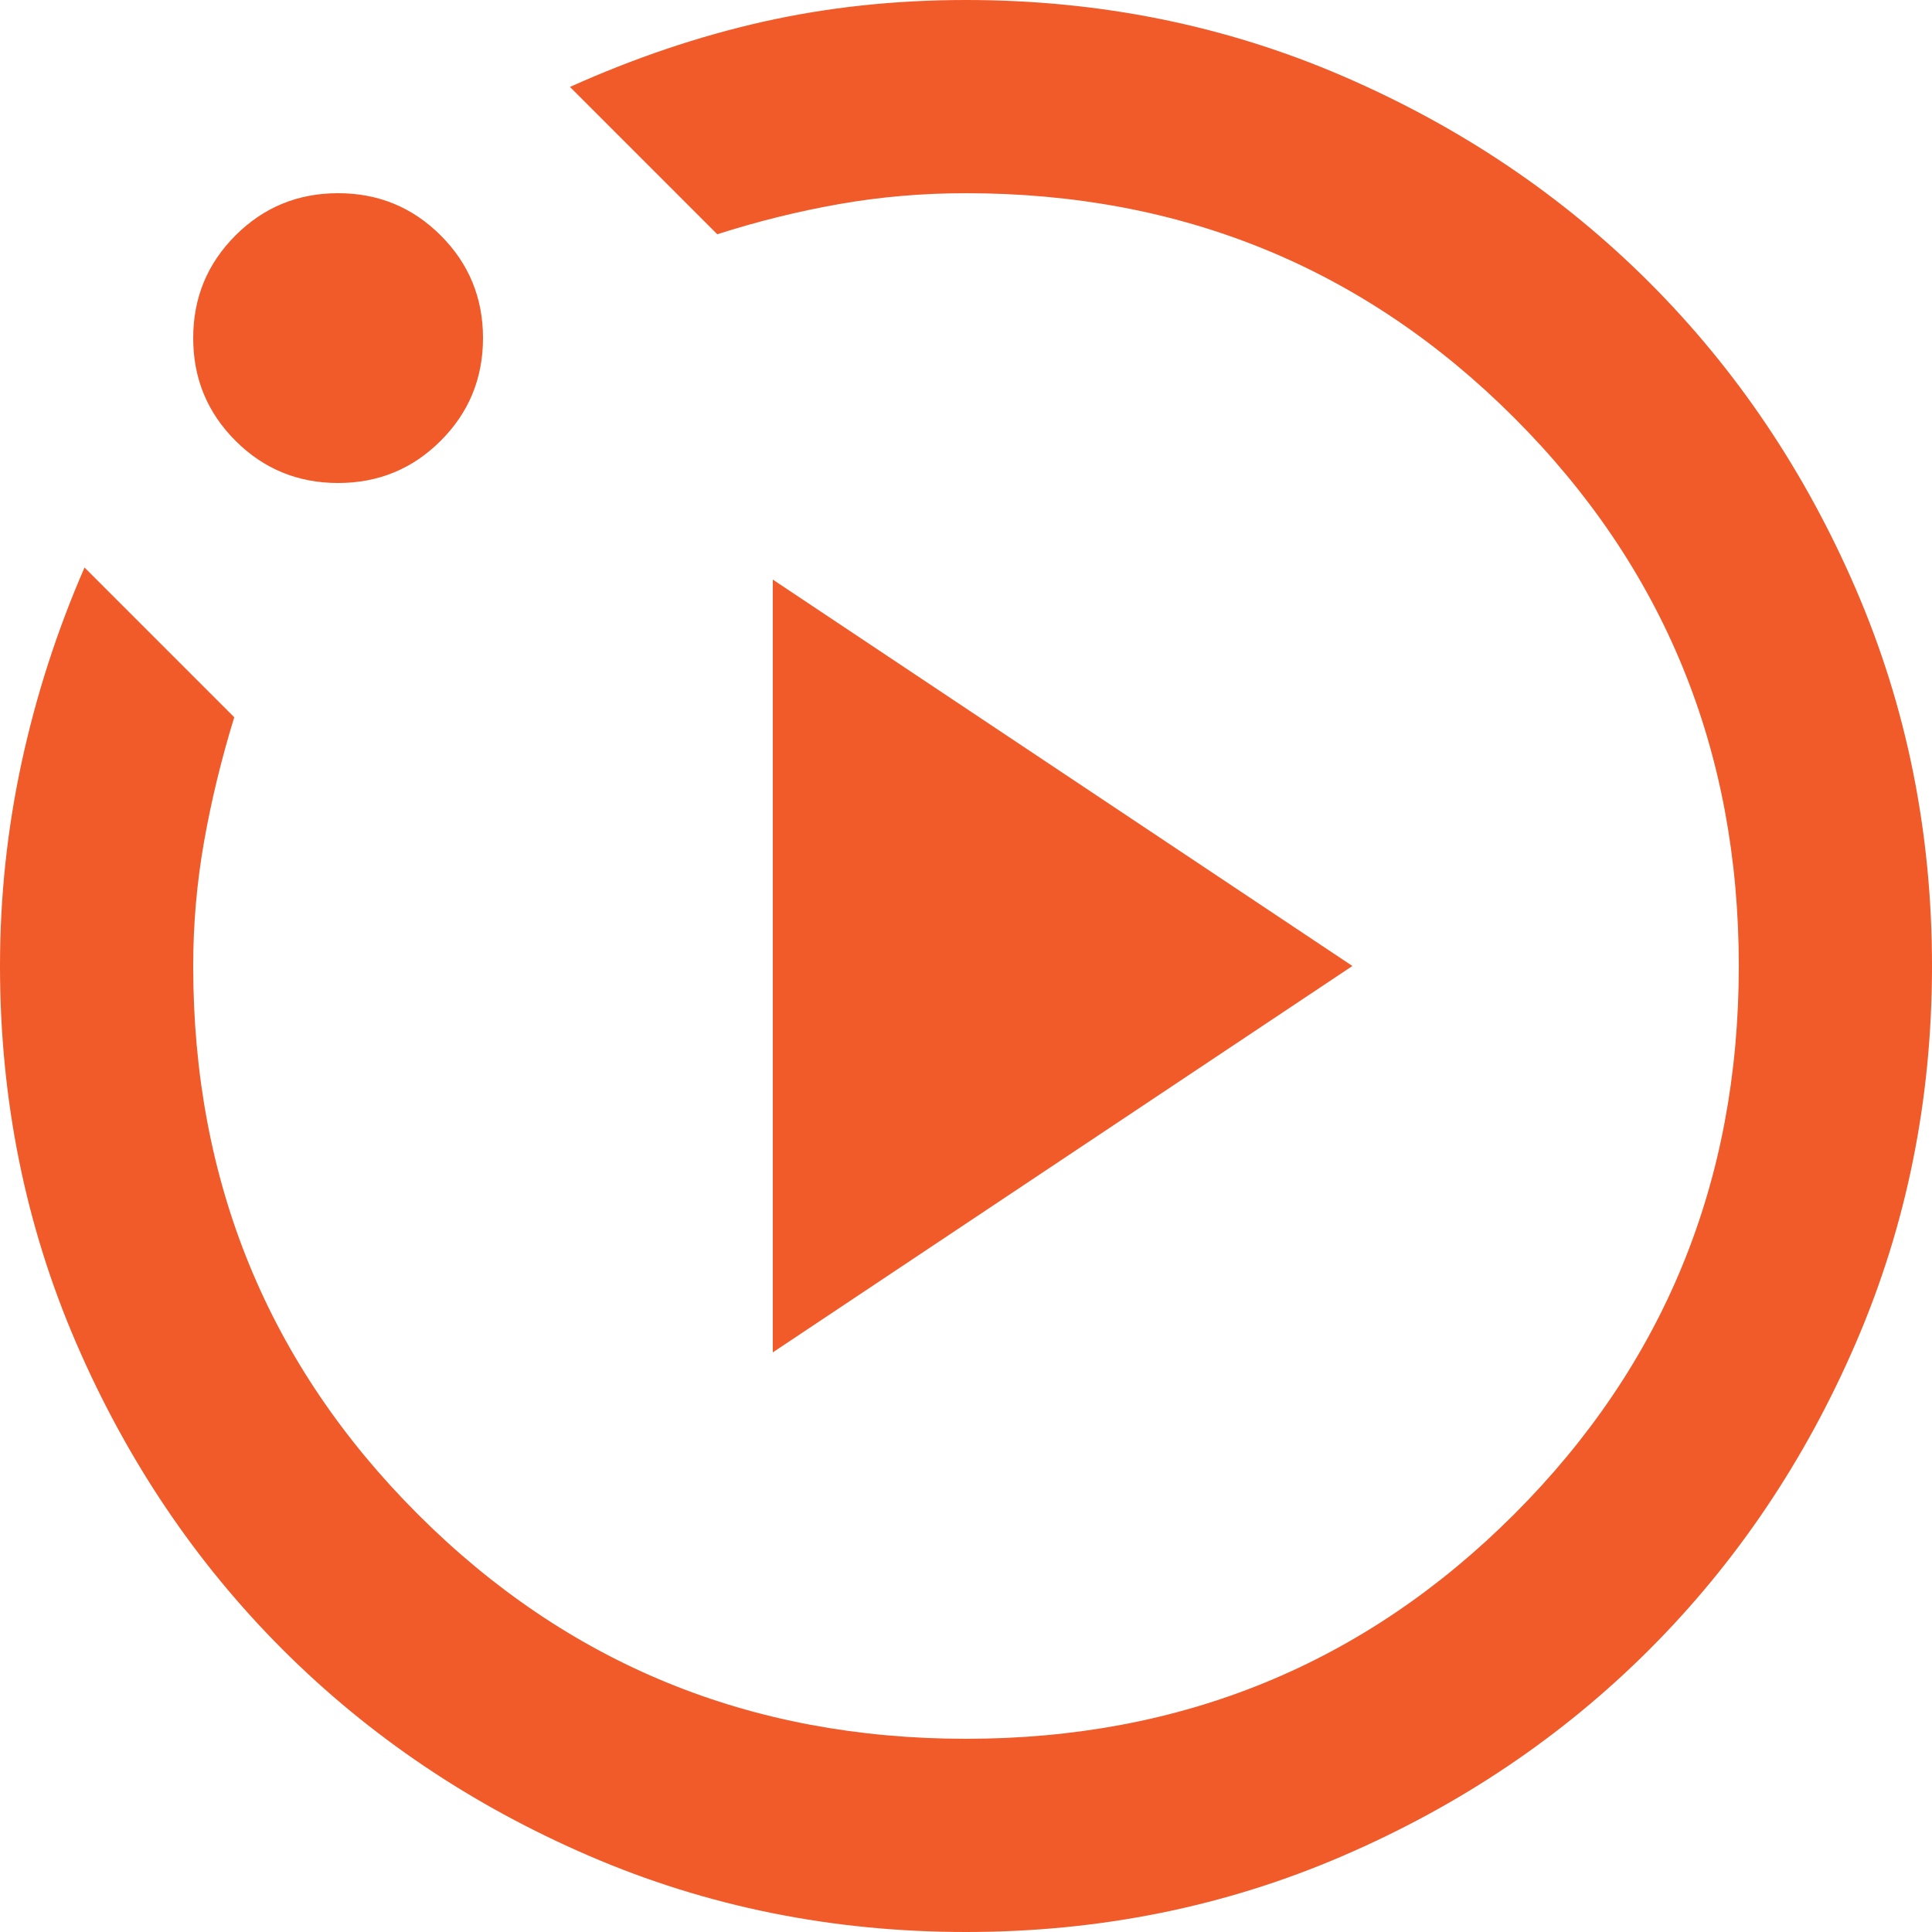 <svg width="56" height="56" viewBox="0 0 56 56" fill="none" xmlns="http://www.w3.org/2000/svg">
<path d="M22.4 39.2L39.2 28L22.4 16.8V39.2ZM28 56C24.127 56 20.487 55.265 17.08 53.795C13.673 52.325 10.71 50.33 8.19 47.81C5.67 45.29 3.675 42.327 2.205 38.92C0.735 35.513 0 31.873 0 28C0 25.993 0.21 24.022 0.63 22.085C1.05 20.148 1.657 18.27 2.45 16.45L6.79 20.79C6.417 22.003 6.125 23.205 5.915 24.395C5.705 25.585 5.6 26.787 5.6 28C5.6 34.253 7.77 39.55 12.11 43.89C16.45 48.23 21.747 50.4 28 50.4C34.253 50.4 39.55 48.23 43.89 43.89C48.23 39.55 50.4 34.253 50.4 28C50.4 21.747 48.23 16.45 43.89 12.11C39.55 7.77 34.253 5.6 28 5.6C26.74 5.6 25.515 5.705 24.325 5.915C23.135 6.125 21.957 6.417 20.79 6.79L16.52 2.52C18.387 1.68 20.253 1.05 22.12 0.63C23.987 0.21 25.947 0 28 0C31.873 0 35.513 0.735 38.92 2.205C42.327 3.675 45.29 5.67 47.81 8.19C50.33 10.71 52.325 13.673 53.795 17.08C55.265 20.487 56 24.127 56 28C56 31.873 55.265 35.513 53.795 38.92C52.325 42.327 50.33 45.29 47.81 47.81C45.29 50.33 42.327 52.325 38.92 53.795C35.513 55.265 31.873 56 28 56ZM9.8 14C8.633 14 7.642 13.592 6.825 12.775C6.008 11.958 5.6 10.967 5.6 9.8C5.6 8.633 6.008 7.642 6.825 6.825C7.642 6.008 8.633 5.6 9.8 5.6C10.967 5.6 11.958 6.008 12.775 6.825C13.592 7.642 14 8.633 14 9.8C14 10.967 13.592 11.958 12.775 12.775C11.958 13.592 10.967 14 9.8 14Z" fill="#F15A29"/>
</svg>
